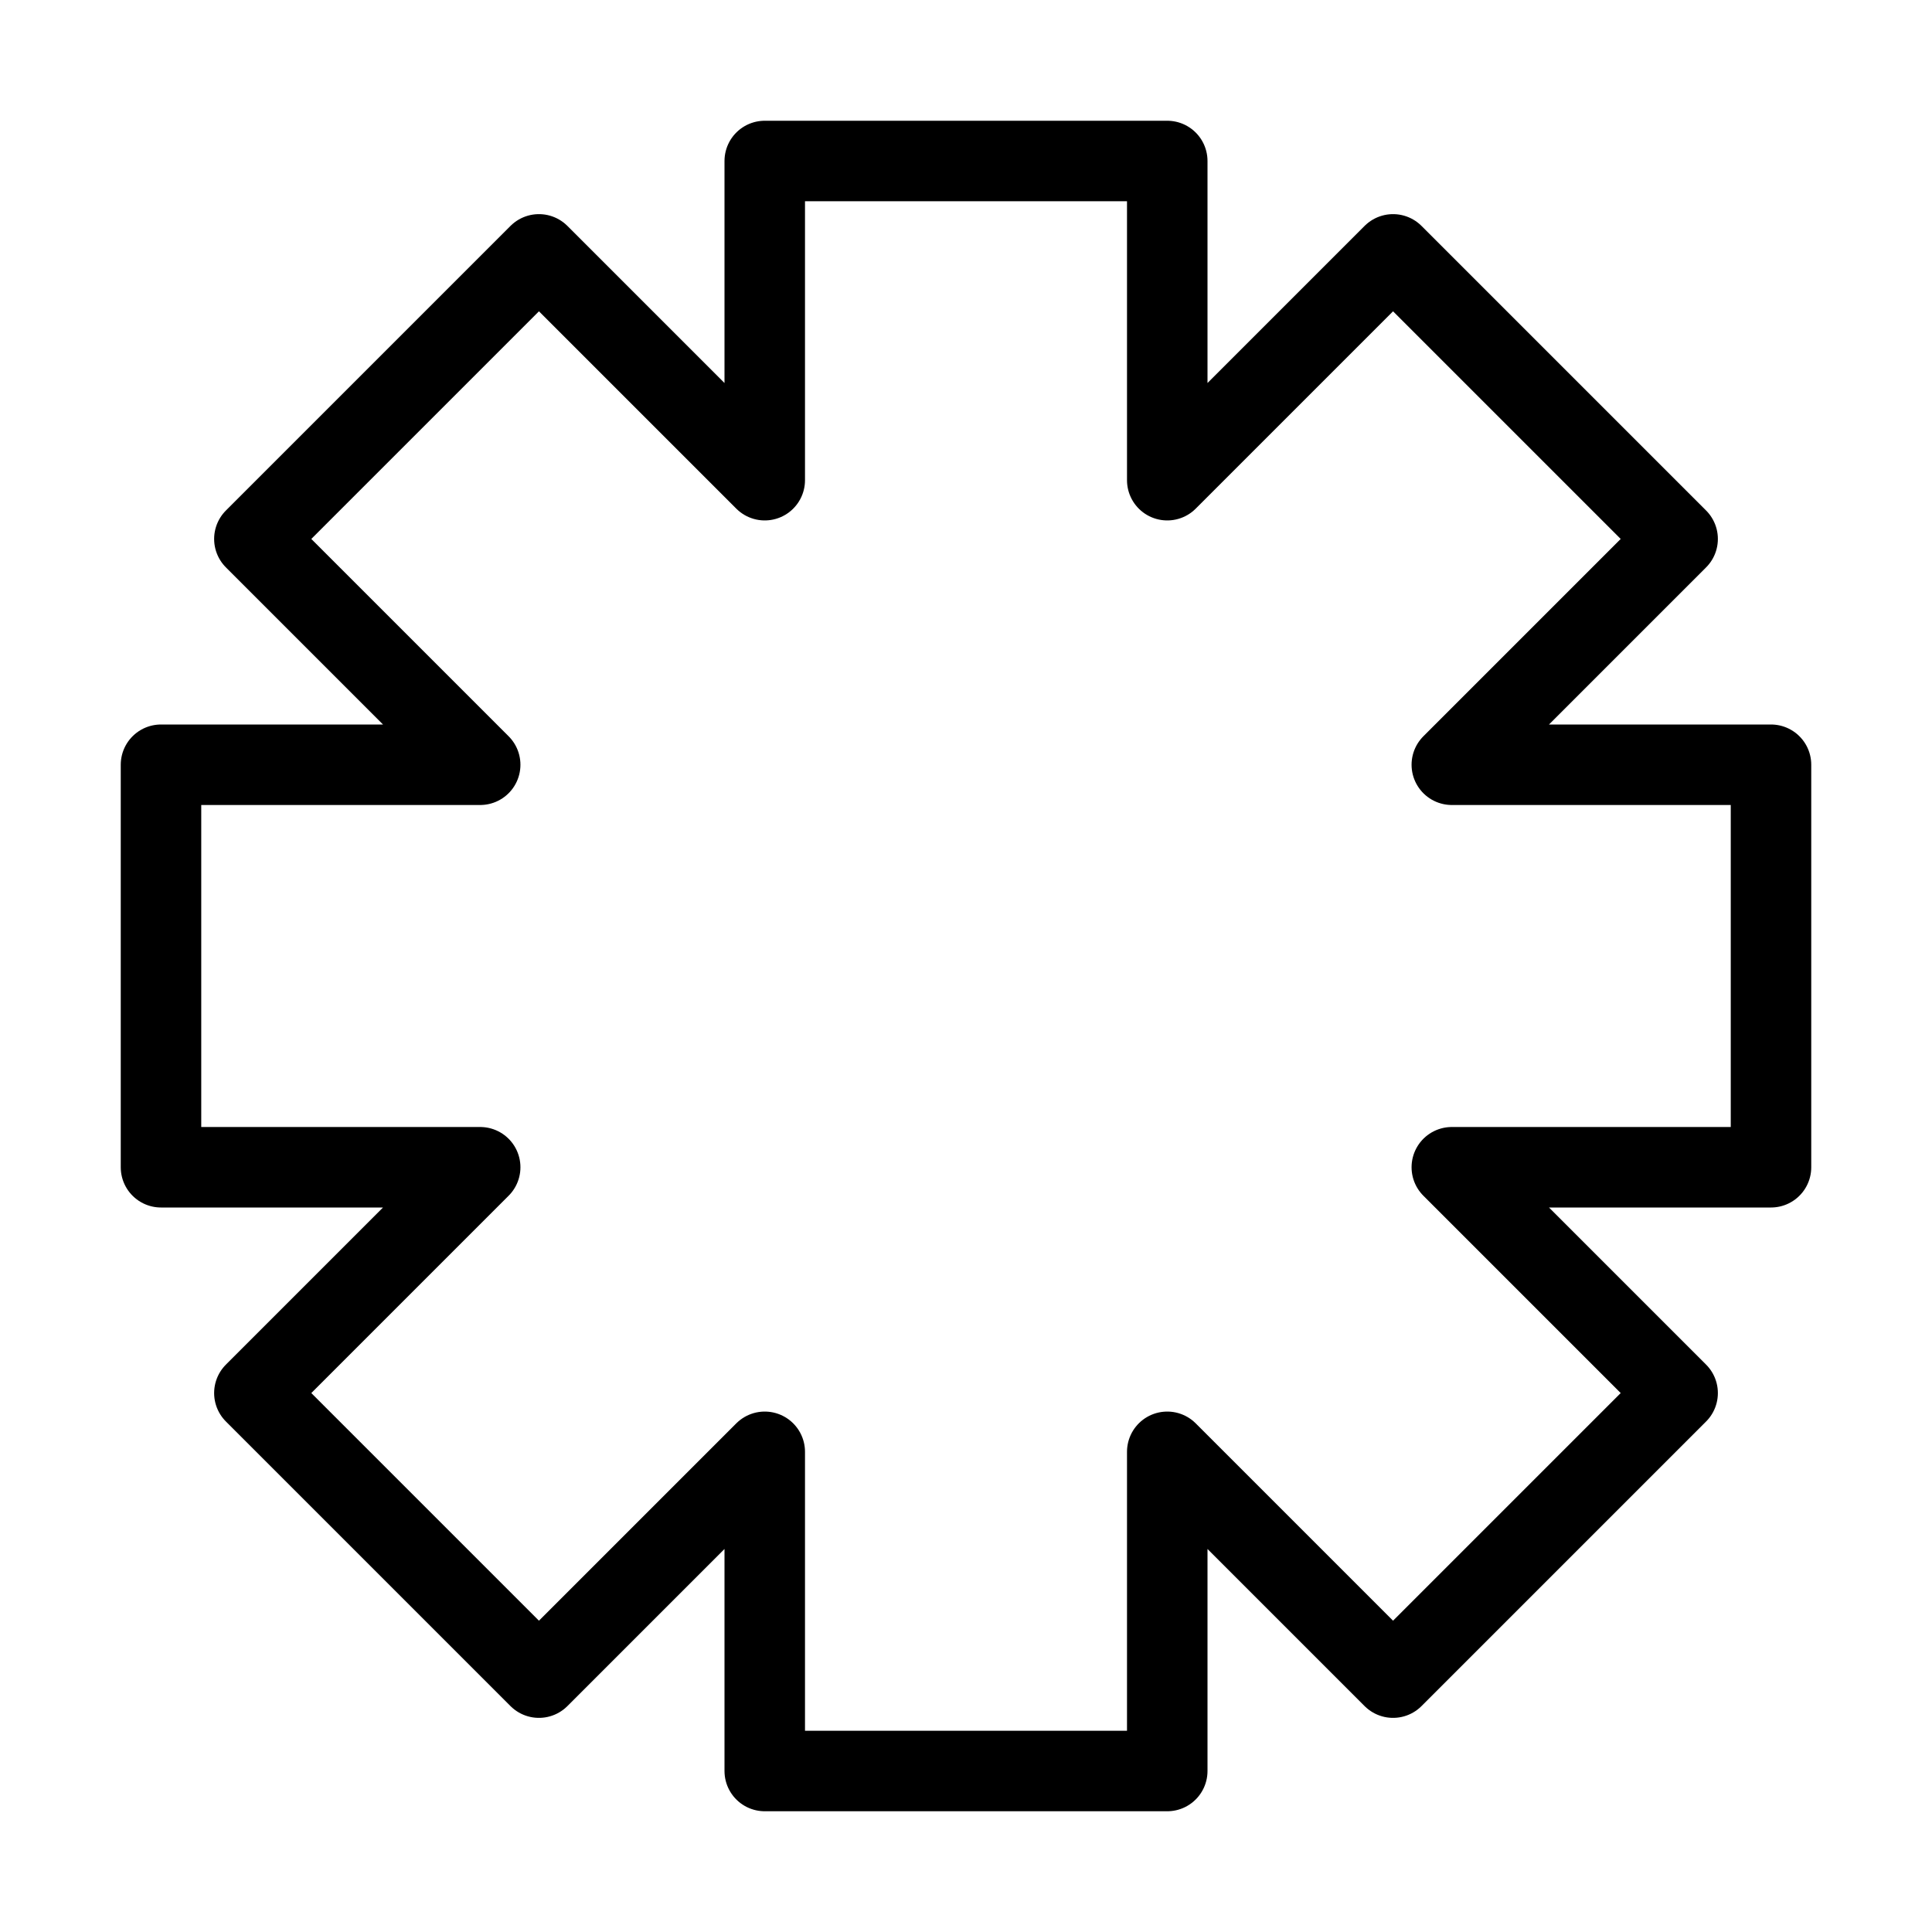 <svg id="Layer_1" data-name="Layer 1" xmlns="http://www.w3.org/2000/svg" viewBox="0 0 48 48"><defs><style>.cls-1{fill:none;stroke:#000;stroke-linecap:round;stroke-linejoin:round;stroke-width:2px;}</style></defs><title>emergency</title><polygon class="cls-1" points="44 19 36.07 19 41.68 13.39 34.61 6.32 29 11.93 29 4 19 4 19 11.93 13.39 6.32 6.32 13.39 11.93 19 4 19 4 29 11.93 29 6.32 34.61 13.39 41.68 19 36.07 19 44 29 44 29 36.07 34.61 41.68 41.68 34.61 36.07 29 44 29 44 19"/><rect class="cls-1" x="-428" y="-632" width="700" height="700"/></svg>